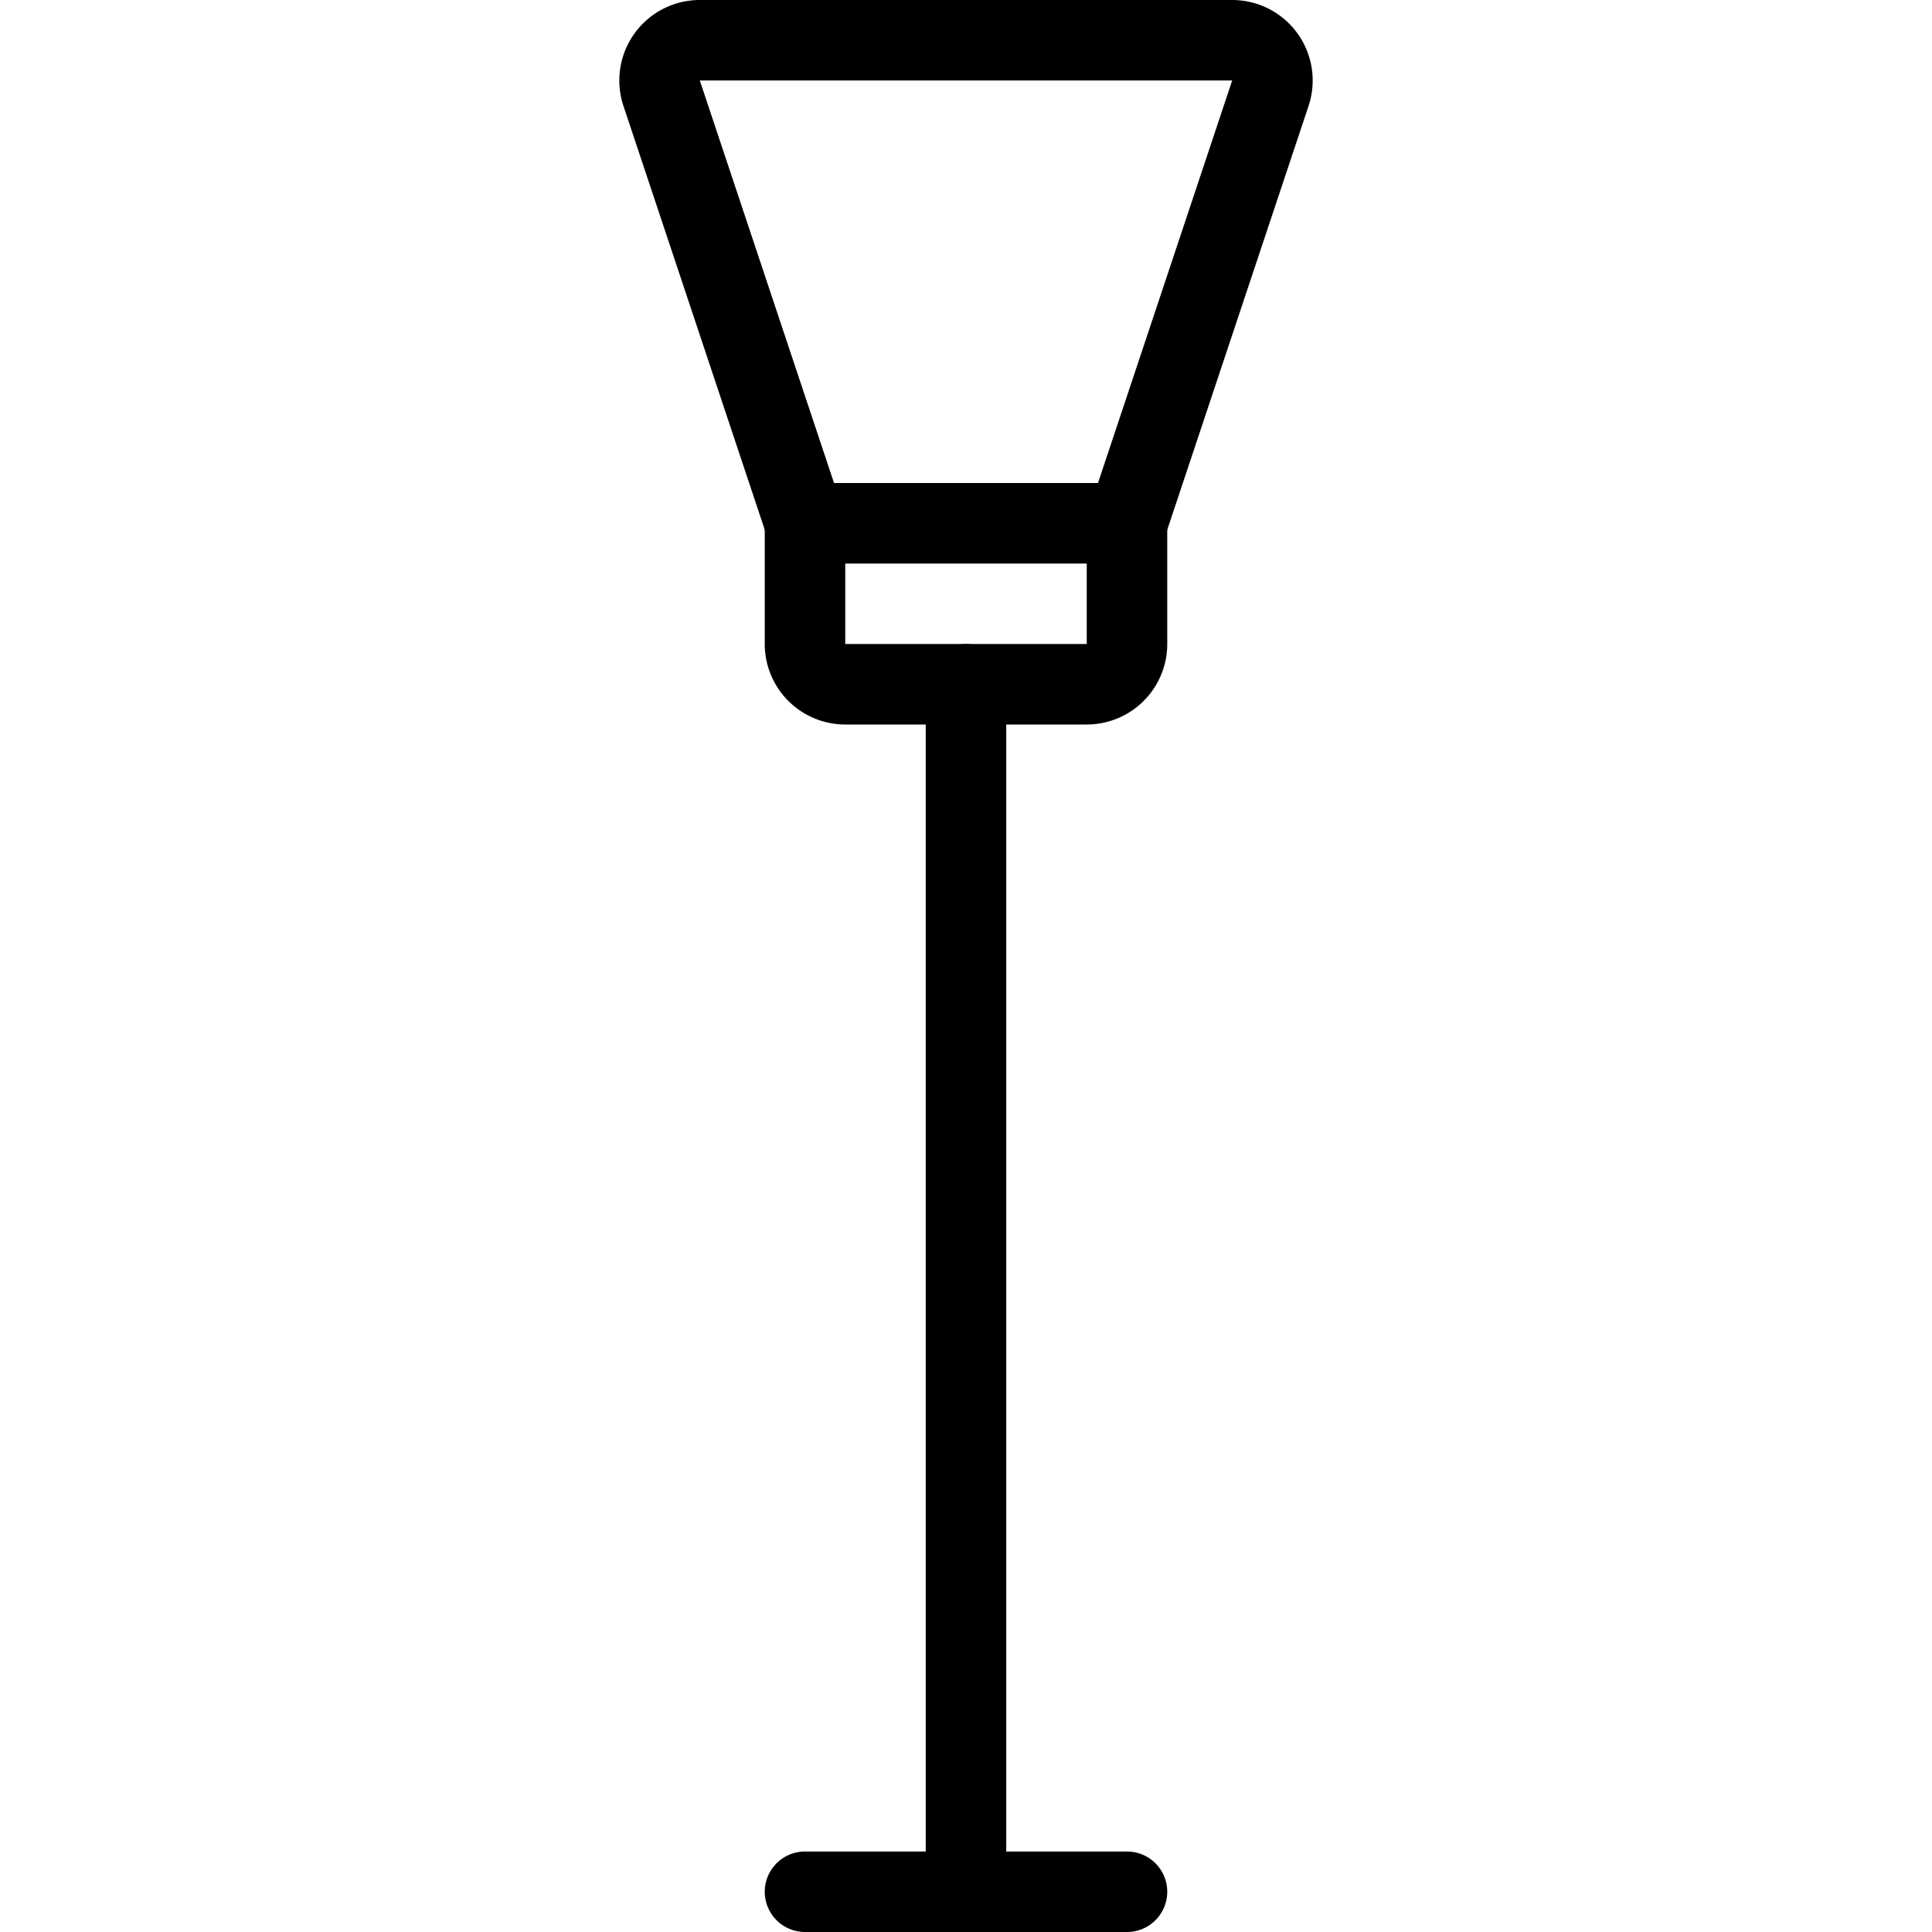 <svg viewBox="0 0 24 24" xmlns="http://www.w3.org/2000/svg"><g transform="matrix(1,0,0,1,0,0)"><path d="M10 23.5L14 23.5" fill="none" stroke="#000000" stroke-linecap="round" stroke-linejoin="round"></path><path d="M12 8.5L12 23.5" fill="none" stroke="#000000" stroke-linecap="round" stroke-linejoin="round"></path><path d="M10,6.5h4a0,0,0,0,1,0,0V8a.5.5,0,0,1-.5.5h-3A.5.5,0,0,1,10,8V6.5A0,0,0,0,1,10,6.5Z" fill="none" stroke="#000000" stroke-linecap="round" stroke-linejoin="round"></path><path d="M15.781,1.158A.5.5,0,0,0,15.306.5H8.694a.5.5,0,0,0-.475.658L10,6.5h4Z" fill="none" stroke="#000000" stroke-linecap="round" stroke-linejoin="round"></path></g></svg>